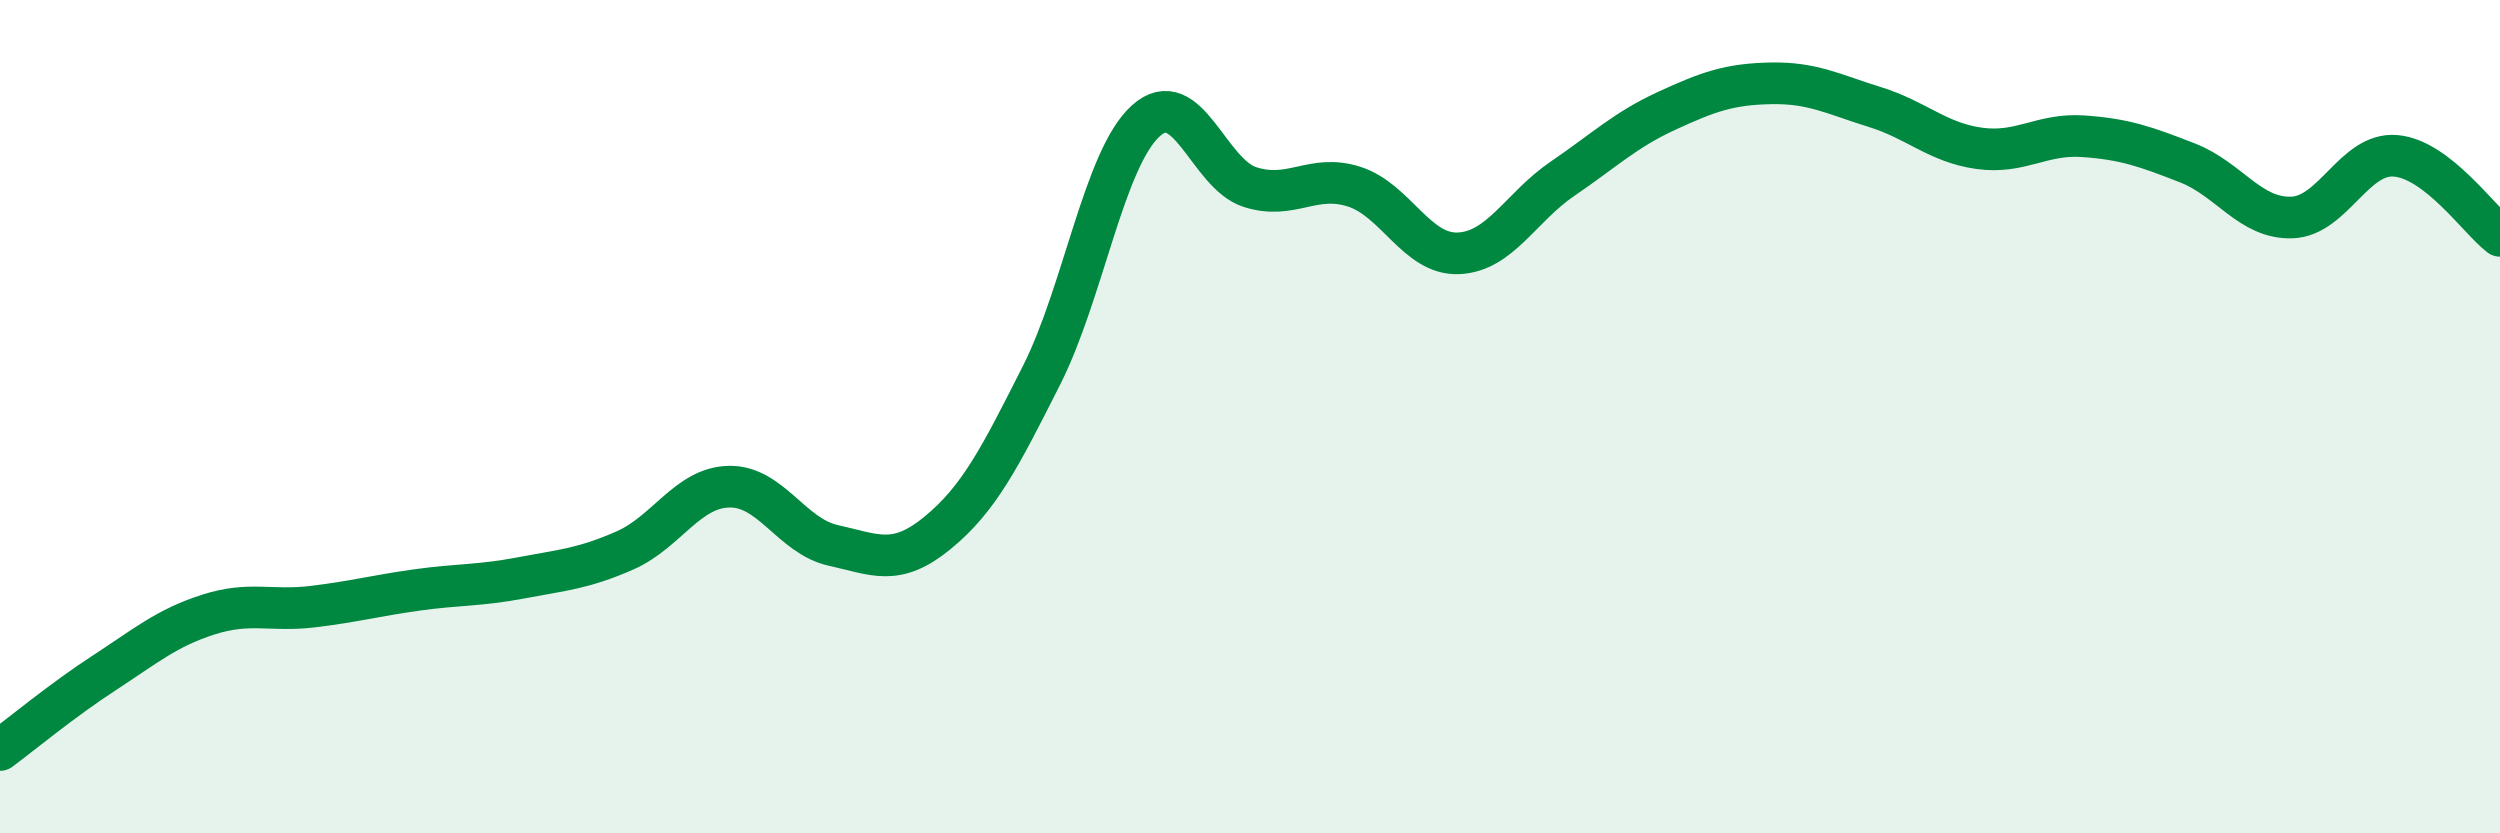 
    <svg width="60" height="20" viewBox="0 0 60 20" xmlns="http://www.w3.org/2000/svg">
      <path
        d="M 0,18 C 0.5,17.63 1.5,16.8 2.5,16.15 C 3.5,15.5 4,15.07 5,14.75 C 6,14.43 6.5,14.68 7.5,14.56 C 8.5,14.44 9,14.3 10,14.16 C 11,14.02 11.5,14.06 12.5,13.87 C 13.5,13.68 14,13.65 15,13.21 C 16,12.77 16.5,11.7 17.5,11.68 C 18.5,11.66 19,12.87 20,13.09 C 21,13.31 21.5,13.61 22.5,12.79 C 23.5,11.97 24,10.98 25,9 C 26,7.02 26.5,3.8 27.5,2.9 C 28.5,2 29,4.17 30,4.49 C 31,4.81 31.5,4.16 32.5,4.48 C 33.5,4.8 34,6.12 35,6.08 C 36,6.04 36.5,4.97 37.5,4.29 C 38.5,3.61 39,3.12 40,2.66 C 41,2.2 41.5,2.02 42.5,2 C 43.5,1.98 44,2.26 45,2.57 C 46,2.88 46.5,3.42 47.5,3.56 C 48.5,3.7 49,3.2 50,3.27 C 51,3.34 51.5,3.52 52.5,3.91 C 53.5,4.3 54,5.25 55,5.22 C 56,5.19 56.5,3.65 57.5,3.74 C 58.5,3.83 59.5,5.28 60,5.66L60 20L0 20Z"
        fill="#008740"
        opacity="0.1"
        stroke-linecap="round"
        stroke-linejoin="round"
      />
      <path
        d="M 0,18 C 0.5,17.63 1.5,16.8 2.5,16.15 C 3.5,15.5 4,15.07 5,14.75 C 6,14.43 6.5,14.68 7.5,14.56 C 8.5,14.44 9,14.3 10,14.16 C 11,14.02 11.5,14.06 12.5,13.87 C 13.5,13.68 14,13.65 15,13.21 C 16,12.77 16.5,11.7 17.5,11.68 C 18.5,11.66 19,12.87 20,13.09 C 21,13.31 21.5,13.61 22.5,12.79 C 23.5,11.97 24,10.98 25,9 C 26,7.02 26.5,3.8 27.5,2.9 C 28.5,2 29,4.17 30,4.49 C 31,4.81 31.5,4.16 32.5,4.48 C 33.5,4.8 34,6.12 35,6.08 C 36,6.04 36.5,4.97 37.5,4.29 C 38.5,3.61 39,3.12 40,2.66 C 41,2.2 41.5,2.02 42.5,2 C 43.5,1.98 44,2.26 45,2.57 C 46,2.88 46.5,3.42 47.5,3.56 C 48.5,3.7 49,3.2 50,3.27 C 51,3.34 51.5,3.52 52.5,3.91 C 53.5,4.3 54,5.25 55,5.22 C 56,5.19 56.5,3.65 57.5,3.74 C 58.5,3.83 59.5,5.28 60,5.66"
        stroke="#008740"
        stroke-width="1"
        fill="none"
        stroke-linecap="round"
        stroke-linejoin="round"
      />
    </svg>
  